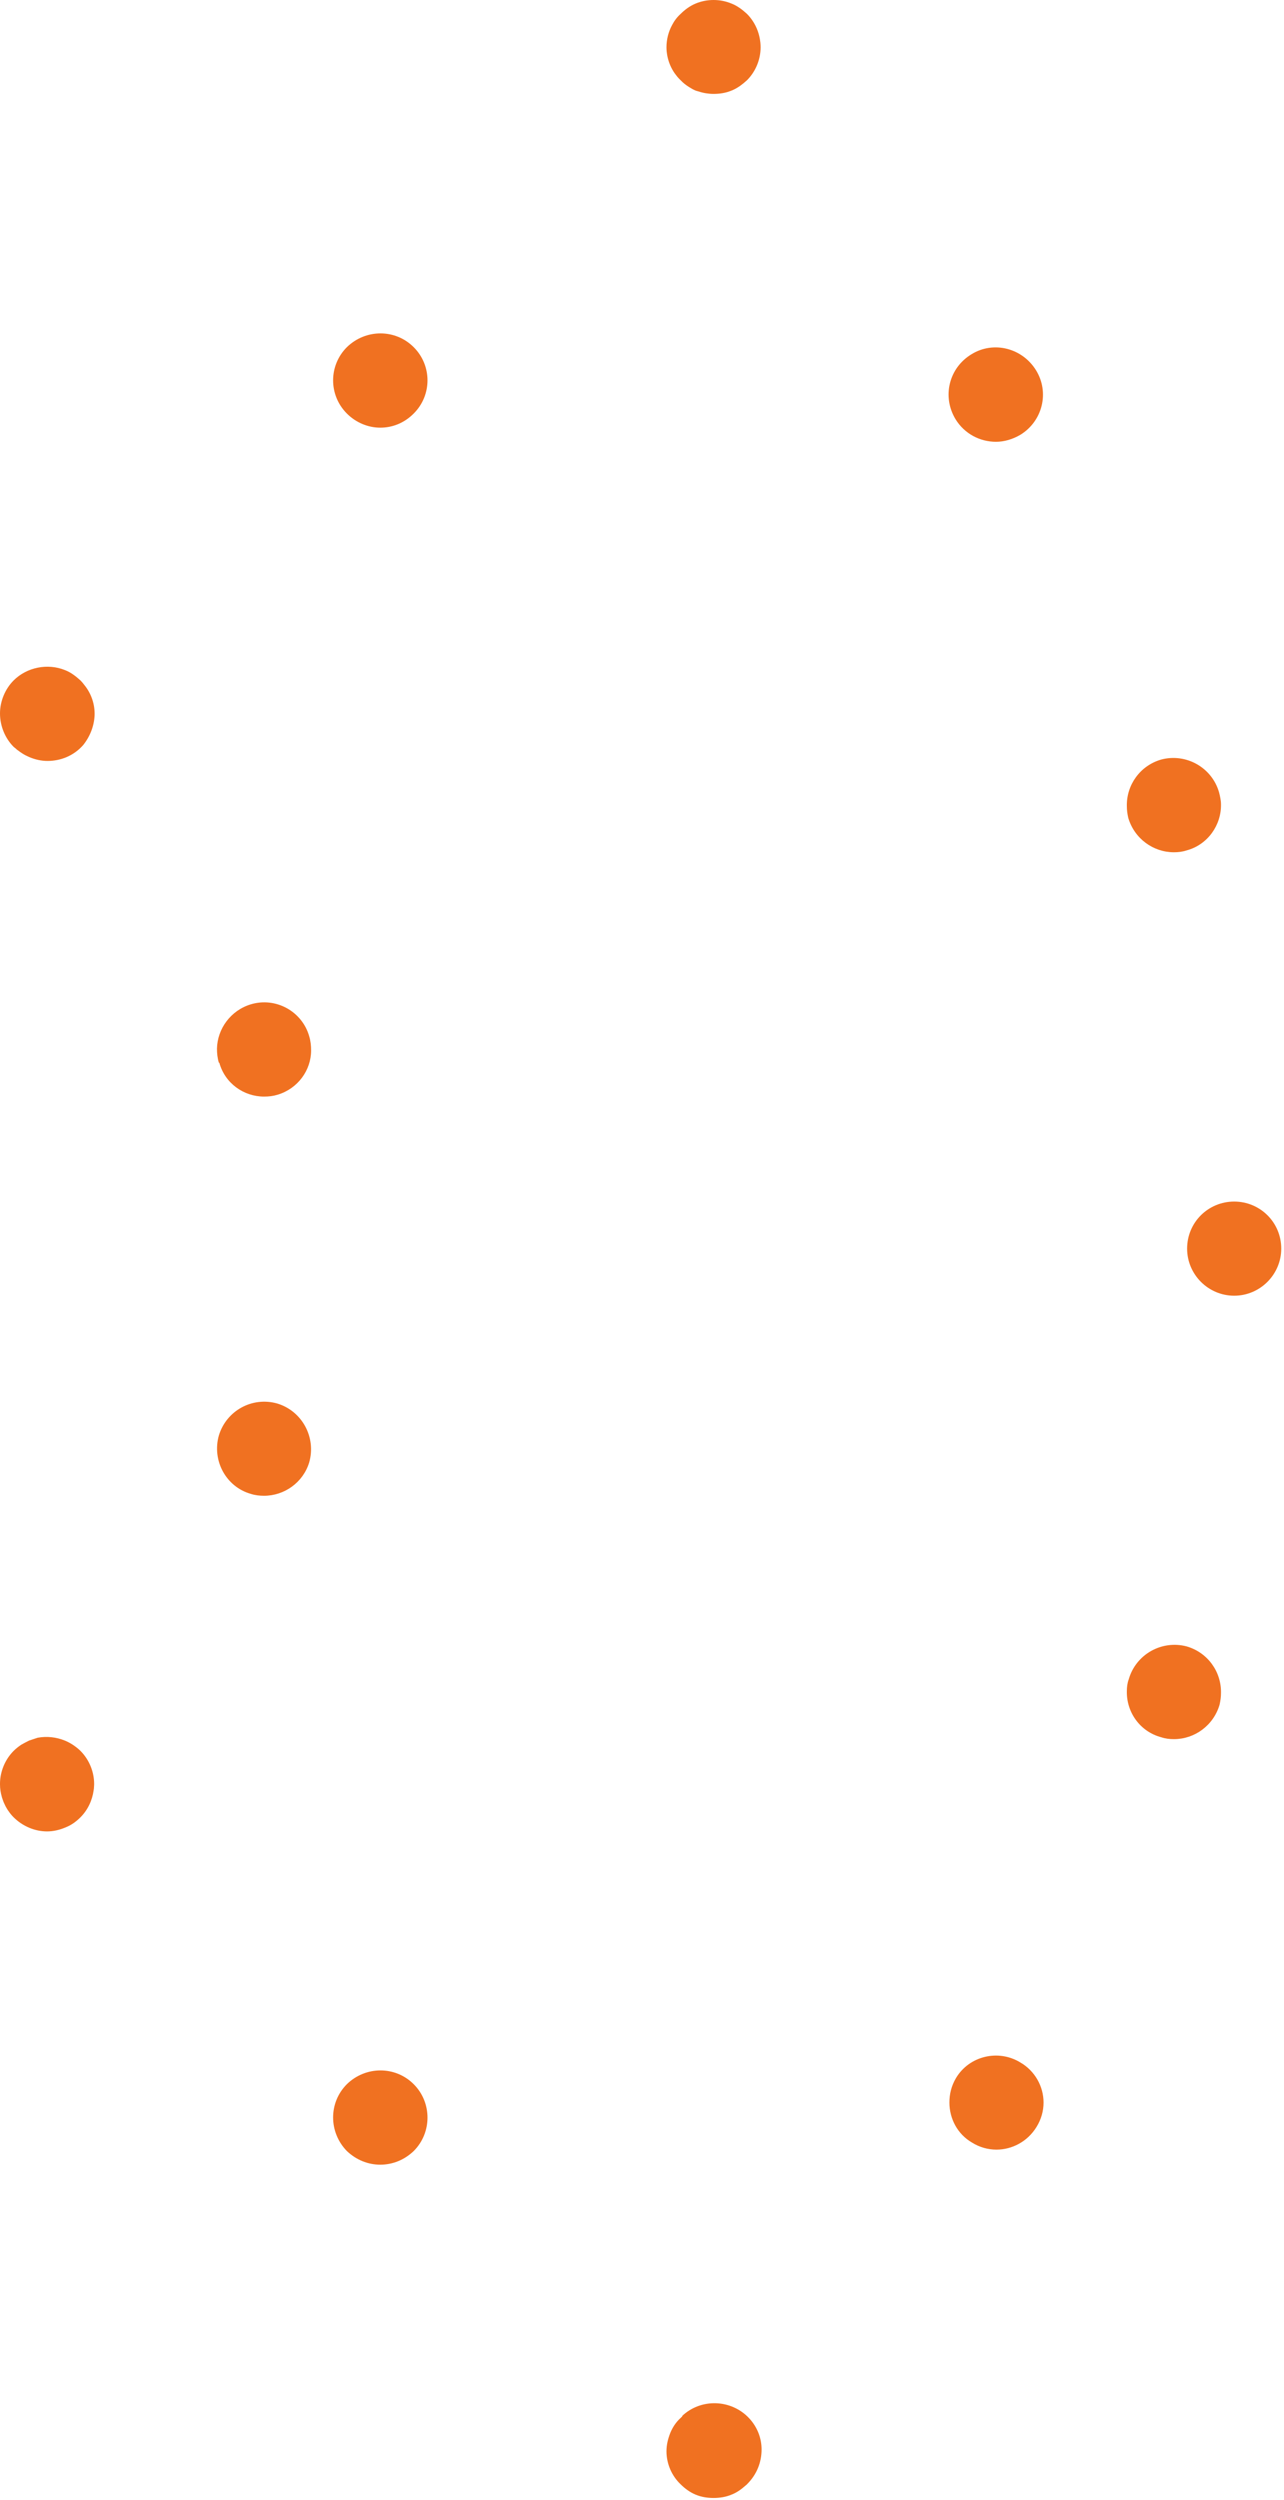 <?xml version="1.0" encoding="UTF-8"?>
<svg width="226px" height="440px" viewBox="0 0 226 440" version="1.1" xmlns="http://www.w3.org/2000/svg" xmlns:xlink="http://www.w3.org/1999/xlink">
    <title>Group</title>
    <g id="Page-1" stroke="none" stroke-width="1" fill="none" fill-rule="evenodd">
        <g id="Group" transform="translate(0, 0)" fill="#F07121">
            <path d="M217.231,228.033 C212.676,228.033 208.946,224.305 208.946,219.747 C208.946,215.109 212.676,211.463 217.231,211.463 C221.786,211.463 225.516,215.109 225.516,219.747 C225.516,224.305 221.786,228.033 217.231,228.033 Z M208.865,149.661 C208.112,149.909 207.368,149.991 206.624,149.991 C202.983,149.991 199.666,147.589 198.589,143.944 C198.42,143.199 198.339,142.537 198.339,141.873 C198.258,138.146 200.661,134.749 204.39,133.671 C208.776,132.511 213.339,135.08 214.577,139.471 C214.747,140.134 214.909,140.878 214.909,141.543 C214.989,145.187 212.586,148.666 208.865,149.661 Z M182.432,374.338 C180.854,376.906 178.128,378.314 175.393,378.314 C173.896,378.314 172.407,377.899 171.081,377.071 C168.516,375.58 167.108,372.846 167.108,370.029 C167.108,368.538 167.44,367.13 168.265,365.721 C170.587,361.827 175.725,360.585 179.616,362.988 C182.181,364.479 183.678,367.213 183.678,370.029 C183.678,371.52 183.257,373.011 182.432,374.338 Z M179.616,76.508 C178.209,77.337 176.712,77.751 175.304,77.751 C172.488,77.751 169.754,76.343 168.184,73.774 C165.781,69.798 167.019,64.745 171,62.342 C174.891,59.939 179.948,61.265 182.351,65.158 C184.754,69.053 183.508,74.106 179.616,76.508 Z M131.499,437.19 C131.491,437.199 131.484,437.208 131.476,437.216 C131.472,437.22 131.469,437.222 131.465,437.226 C131.441,437.25 131.42,437.276 131.395,437.3 C131.347,437.346 131.29,437.376 131.24,437.421 C130.491,438.081 129.723,438.664 128.741,439.039 C127.754,439.454 126.67,439.619 125.594,439.619 C124.518,439.619 123.442,439.454 122.447,439.039 C121.451,438.625 120.545,437.962 119.801,437.216 C118.223,435.725 117.309,433.572 117.309,431.418 C117.309,430.258 117.56,429.263 117.972,428.187 C118.385,427.193 118.968,426.282 119.801,425.535 C119.818,425.519 119.837,425.503 119.854,425.487 C119.948,425.393 120.033,425.294 120.133,425.204 L120.044,425.204 C123.361,422.057 128.66,422.222 131.808,425.535 C133.304,427.11 134.049,429.098 134.049,431.087 C134.049,433.278 133.243,435.466 131.499,437.19 Z M133.834,9.152 C133.645,10.958 132.845,12.76 131.476,14.126 C131.093,14.472 130.707,14.797 130.297,15.091 C130.21,15.152 130.123,15.212 130.034,15.268 C129.636,15.531 129.216,15.767 128.741,15.949 C127.754,16.362 126.67,16.528 125.594,16.528 C125.148,16.528 124.698,16.486 124.25,16.415 C124.046,16.386 123.847,16.339 123.646,16.294 C123.385,16.233 123.127,16.159 122.872,16.072 C122.732,16.024 122.584,16.006 122.447,15.949 C122.055,15.786 121.683,15.576 121.324,15.346 C120.778,15.012 120.262,14.613 119.801,14.126 C119.599,13.935 119.409,13.733 119.23,13.523 C119.121,13.395 119.025,13.26 118.925,13.127 C118.864,13.045 118.798,12.968 118.74,12.884 C118.121,11.989 117.705,10.994 117.488,9.976 C117.484,9.959 117.479,9.943 117.476,9.927 C117.429,9.703 117.397,9.477 117.37,9.251 C117.365,9.209 117.355,9.167 117.351,9.125 C117.324,8.858 117.309,8.591 117.309,8.326 C117.309,6.975 117.638,5.624 118.292,4.416 C118.672,3.687 119.162,3.017 119.801,2.445 C120.545,1.699 121.451,1.036 122.447,0.622 C124.437,-0.207 126.759,-0.207 128.741,0.622 C129.246,0.815 129.692,1.066 130.111,1.35 C130.147,1.374 130.183,1.395 130.219,1.419 C130.659,1.728 131.068,2.076 131.476,2.445 C131.666,2.634 131.846,2.834 132.016,3.043 C132.175,3.238 132.322,3.441 132.461,3.648 C132.468,3.659 132.477,3.668 132.484,3.679 C133.228,4.798 133.678,6.083 133.823,7.4 C133.827,7.433 133.834,7.465 133.837,7.499 C133.864,7.774 133.879,8.05 133.879,8.326 C133.879,8.592 133.864,8.86 133.837,9.127 C133.836,9.136 133.834,9.144 133.834,9.152 Z M72.817,378.563 C71.167,380.136 69.096,380.964 66.936,380.964 C64.783,380.964 62.712,380.136 61.054,378.563 C57.825,375.248 57.825,370.029 61.054,366.798 C64.371,363.567 69.589,363.567 72.817,366.798 C76.054,370.029 76.054,375.331 72.817,378.563 Z M72.817,72.78 C71.167,74.437 69.096,75.266 66.936,75.266 C64.864,75.266 62.712,74.437 61.054,72.78 C57.825,69.549 57.825,64.33 61.054,61.099 C64.371,57.868 69.589,57.868 72.817,61.099 C76.054,64.33 76.054,69.549 72.817,72.78 Z M48.877,192.657 C48.051,192.906 47.307,192.989 46.474,192.989 C42.914,192.989 39.597,190.669 38.601,187.024 C38.601,187.024 38.601,187.024 38.521,187.024 C38.27,186.195 38.189,185.367 38.189,184.539 C38.27,181.059 40.592,177.828 44.152,176.751 C48.545,175.426 53.189,177.994 54.427,182.384 C54.678,183.213 54.759,184.042 54.759,184.87 C54.759,188.349 52.437,191.58 48.877,192.657 Z M14.661,131.104 C13.002,133.009 10.68,133.921 8.366,133.921 C7.262,133.921 6.168,133.672 5.13,133.229 C5.118,133.224 5.106,133.217 5.094,133.212 C4.705,133.043 4.324,132.85 3.956,132.619 C3.697,132.463 3.455,132.283 3.213,132.097 C3.137,132.037 3.053,131.995 2.978,131.932 C2.905,131.872 2.844,131.804 2.774,131.741 C2.651,131.633 2.512,131.55 2.395,131.434 C0.906,129.944 3.77475828e-15,127.789 3.77475828e-15,125.553 C3.77475828e-15,123.398 0.906,121.245 2.395,119.754 C4.717,117.435 8.366,116.689 11.433,117.931 C12.509,118.346 13.334,119.008 14.167,119.754 C14.408,119.995 14.625,120.259 14.831,120.532 C16.088,122.068 16.715,123.973 16.651,125.884 C16.57,127.707 15.907,129.53 14.661,131.104 Z M1.859,308.741 C2.028,308.532 2.207,308.333 2.395,308.144 C2.806,307.739 3.211,307.414 3.689,307.091 C3.693,307.088 3.697,307.085 3.7,307.083 C3.708,307.077 3.714,307.072 3.722,307.067 C4.143,306.818 4.636,306.569 5.13,306.321 C5.631,306.156 6.125,305.99 6.626,305.824 C8.258,305.528 9.914,305.713 11.411,306.325 C11.414,306.326 11.418,306.327 11.421,306.329 C11.89,306.521 12.34,306.758 12.771,307.035 C12.842,307.08 12.909,307.13 12.979,307.177 C13.397,307.464 13.8,307.778 14.167,308.144 C15.737,309.718 16.57,311.872 16.57,313.943 C16.57,313.957 16.568,313.972 16.568,313.987 C16.568,314 16.57,314.012 16.57,314.025 C16.57,314.184 16.554,314.343 16.543,314.502 C16.537,314.592 16.537,314.683 16.528,314.773 C16.516,314.883 16.496,314.991 16.48,315.1 C16.237,316.851 15.455,318.534 14.167,319.824 C13.334,320.654 12.509,321.234 11.433,321.648 C10.437,322.062 9.361,322.311 8.285,322.311 C6.125,322.311 3.973,321.399 2.395,319.824 C2.206,319.635 2.027,319.435 1.858,319.226 C1.736,319.076 1.627,318.919 1.517,318.762 C1.475,318.702 1.428,318.646 1.388,318.584 C1.27,318.406 1.165,318.221 1.061,318.035 C1.034,317.986 1.003,317.94 0.977,317.891 C0.895,317.735 0.825,317.575 0.753,317.415 C0.711,317.323 0.666,317.234 0.628,317.141 C0.586,317.039 0.553,316.934 0.515,316.83 C0.457,316.67 0.397,316.511 0.348,316.347 C0.339,316.317 0.333,316.286 0.325,316.256 C0.117,315.531 3.77475828e-15,314.779 3.77475828e-15,314.025 C3.77475828e-15,314.012 0.002,313.999 0.002,313.985 C0.002,313.971 3.77475828e-15,313.957 3.77475828e-15,313.943 C3.77475828e-15,312.122 0.639,310.239 1.859,308.741 Z M48.796,247.004 C53.189,248.329 55.673,252.968 54.427,257.359 C53.351,260.922 50.034,263.242 46.474,263.242 C45.73,263.242 44.904,263.159 44.152,262.91 C39.766,261.668 37.283,257.028 38.521,252.637 C39.848,248.247 44.402,245.761 48.796,247.004 Z M208.865,289.751 C212.586,290.828 214.989,294.225 214.909,297.955 C214.909,298.617 214.828,299.279 214.658,300.025 C213.582,303.67 210.273,306.073 206.624,306.073 C205.879,306.073 205.135,305.99 204.39,305.741 C200.661,304.747 198.258,301.35 198.339,297.623 C198.339,296.959 198.42,296.214 198.67,295.551 C199.916,291.16 204.471,288.593 208.865,289.751 Z" id="Shape"></path>
        </g>
    </g>
</svg>